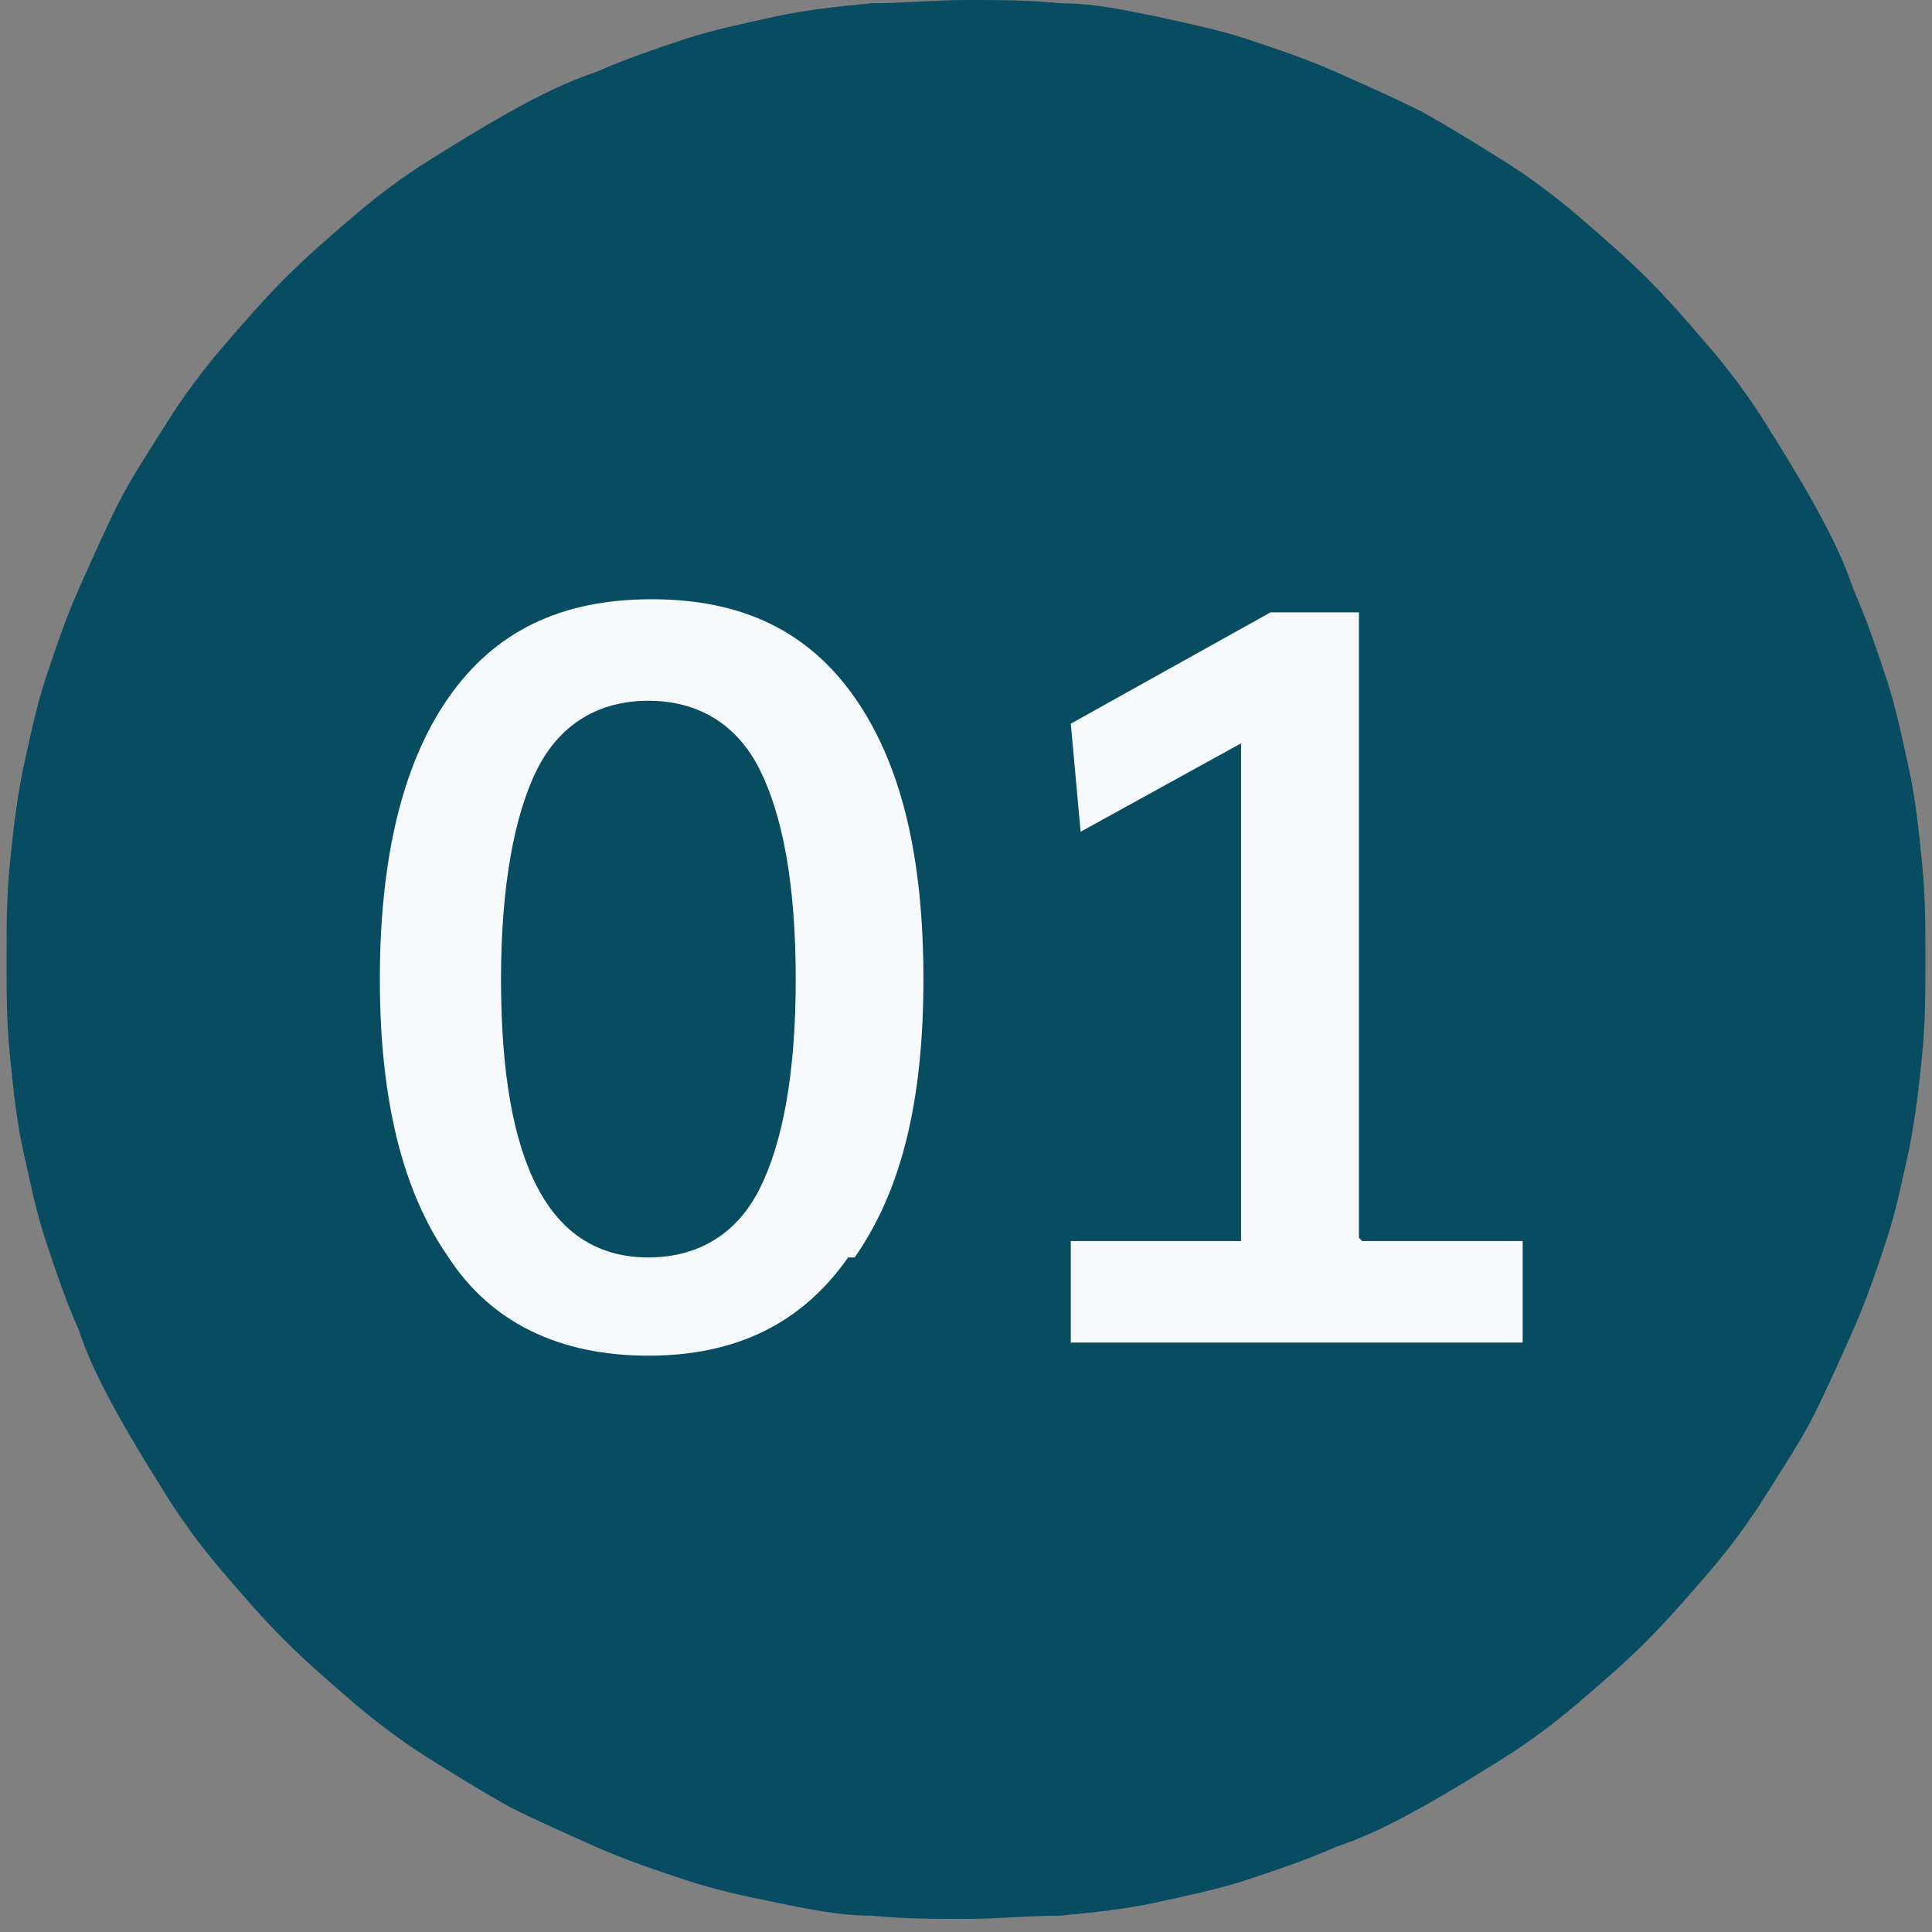 <?xml version="1.0" encoding="UTF-8"?>
<svg id="Layer_1" data-name="Layer 1" xmlns="http://www.w3.org/2000/svg" version="1.1" viewBox="0 0 59 59">
  <rect x="0" y="0" width="59" height="59" fill="#808080" stroke="none"/>
  <defs>
    <style>
      .cls-1 {
        fill: #f6fafc;
      }

      .cls-1, .cls-2 {
        stroke-width: 0px;
      }

      .cls-2 {
        fill: #084c61;
      }
    </style>
  </defs>
  <path class="cls-2" d="M29.5,0c1,0,1.9,0,2.9.1,1,0,1.9.2,2.9.4.9.2,1.9.4,2.8.7.9.3,1.8.6,2.7,1,.9.4,1.8.8,2.6,1.2.9.5,1.7,1,2.5,1.5.8.5,1.6,1.1,2.3,1.7.7.6,1.5,1.3,2.1,1.9.7.7,1.3,1.4,1.9,2.1.6.7,1.2,1.5,1.7,2.3.5.8,1,1.6,1.5,2.5s.9,1.7,1.2,2.6c.4.9.7,1.8,1,2.7s.5,1.9.7,2.8c.2.9.3,1.9.4,2.9s.1,1.9.1,2.9,0,1.9-.1,2.9-.2,1.9-.4,2.9c-.2.9-.4,1.9-.7,2.8s-.6,1.8-1,2.7c-.4.9-.8,1.8-1.2,2.6s-1,1.7-1.5,2.5c-.5.8-1.1,1.6-1.7,2.3-.6.7-1.3,1.5-1.9,2.1-.7.7-1.4,1.3-2.1,1.9-.7.6-1.5,1.2-2.3,1.7-.8.5-1.6,1-2.5,1.5-.9.5-1.7.9-2.6,1.2-.9.4-1.8.7-2.7,1-.9.3-1.9.5-2.8.7-.9.2-1.9.3-2.9.4-1,0-1.9.1-2.9.1s-1.9,0-2.9-.1c-1,0-1.9-.2-2.9-.4s-1.9-.4-2.8-.7c-.9-.3-1.8-.6-2.7-1-.9-.4-1.8-.8-2.6-1.2-.9-.5-1.7-1-2.5-1.5-.8-.5-1.6-1.1-2.3-1.7-.7-.6-1.5-1.3-2.1-1.9-.7-.7-1.3-1.4-1.9-2.1-.6-.7-1.2-1.5-1.7-2.3-.5-.8-1-1.6-1.5-2.5s-.9-1.7-1.2-2.6c-.4-.9-.7-1.8-1-2.7-.3-.9-.5-1.9-.7-2.8-.2-.9-.3-1.9-.4-2.9s-.1-1.9-.1-2.9,0-1.9.1-2.9.2-1.9.4-2.9c.2-.9.4-1.9.7-2.8.3-.9.6-1.8,1-2.7.4-.9.8-1.8,1.2-2.6s1-1.7,1.5-2.5c.5-.8,1.1-1.6,1.7-2.3.6-.7,1.3-1.5,1.9-2.1.7-.7,1.4-1.3,2.1-1.9.7-.6,1.5-1.2,2.3-1.7.8-.5,1.6-1,2.5-1.5.9-.5,1.7-.9,2.6-1.2.9-.4,1.8-.7,2.7-1,.9-.3,1.9-.5,2.8-.7s1.9-.3,2.9-.4c1,0,1.9-.1,2.9-.1Z"/>
  <g>
    <path class="cls-1" d="M25.9,38.4c-1.4,2-3.4,3-6.1,3s-4.8-1-6.1-3c-1.4-2-2.1-4.8-2.1-8.5s.7-6.6,2.1-8.6c1.4-2,3.4-3,6.2-3s4.8,1,6.2,3c1.4,2,2.1,4.8,2.1,8.6s-.7,6.5-2.1,8.5ZM19.8,38.4c1.5,0,2.7-.7,3.4-2.1s1.1-3.5,1.1-6.4-.4-5-1.1-6.4-1.9-2.1-3.4-2.1-2.7.7-3.4,2.1c-.7,1.4-1.1,3.6-1.1,6.4,0,5.7,1.5,8.5,4.5,8.5Z"/>
    <path class="cls-1" d="M41.6,37.9h4.9v3.1h-13.8v-3.1h5.2v-15.2l-4.9,2.7-.3-3.3,6.1-3.4h2.7v19.1Z"/>
  </g>
</svg>